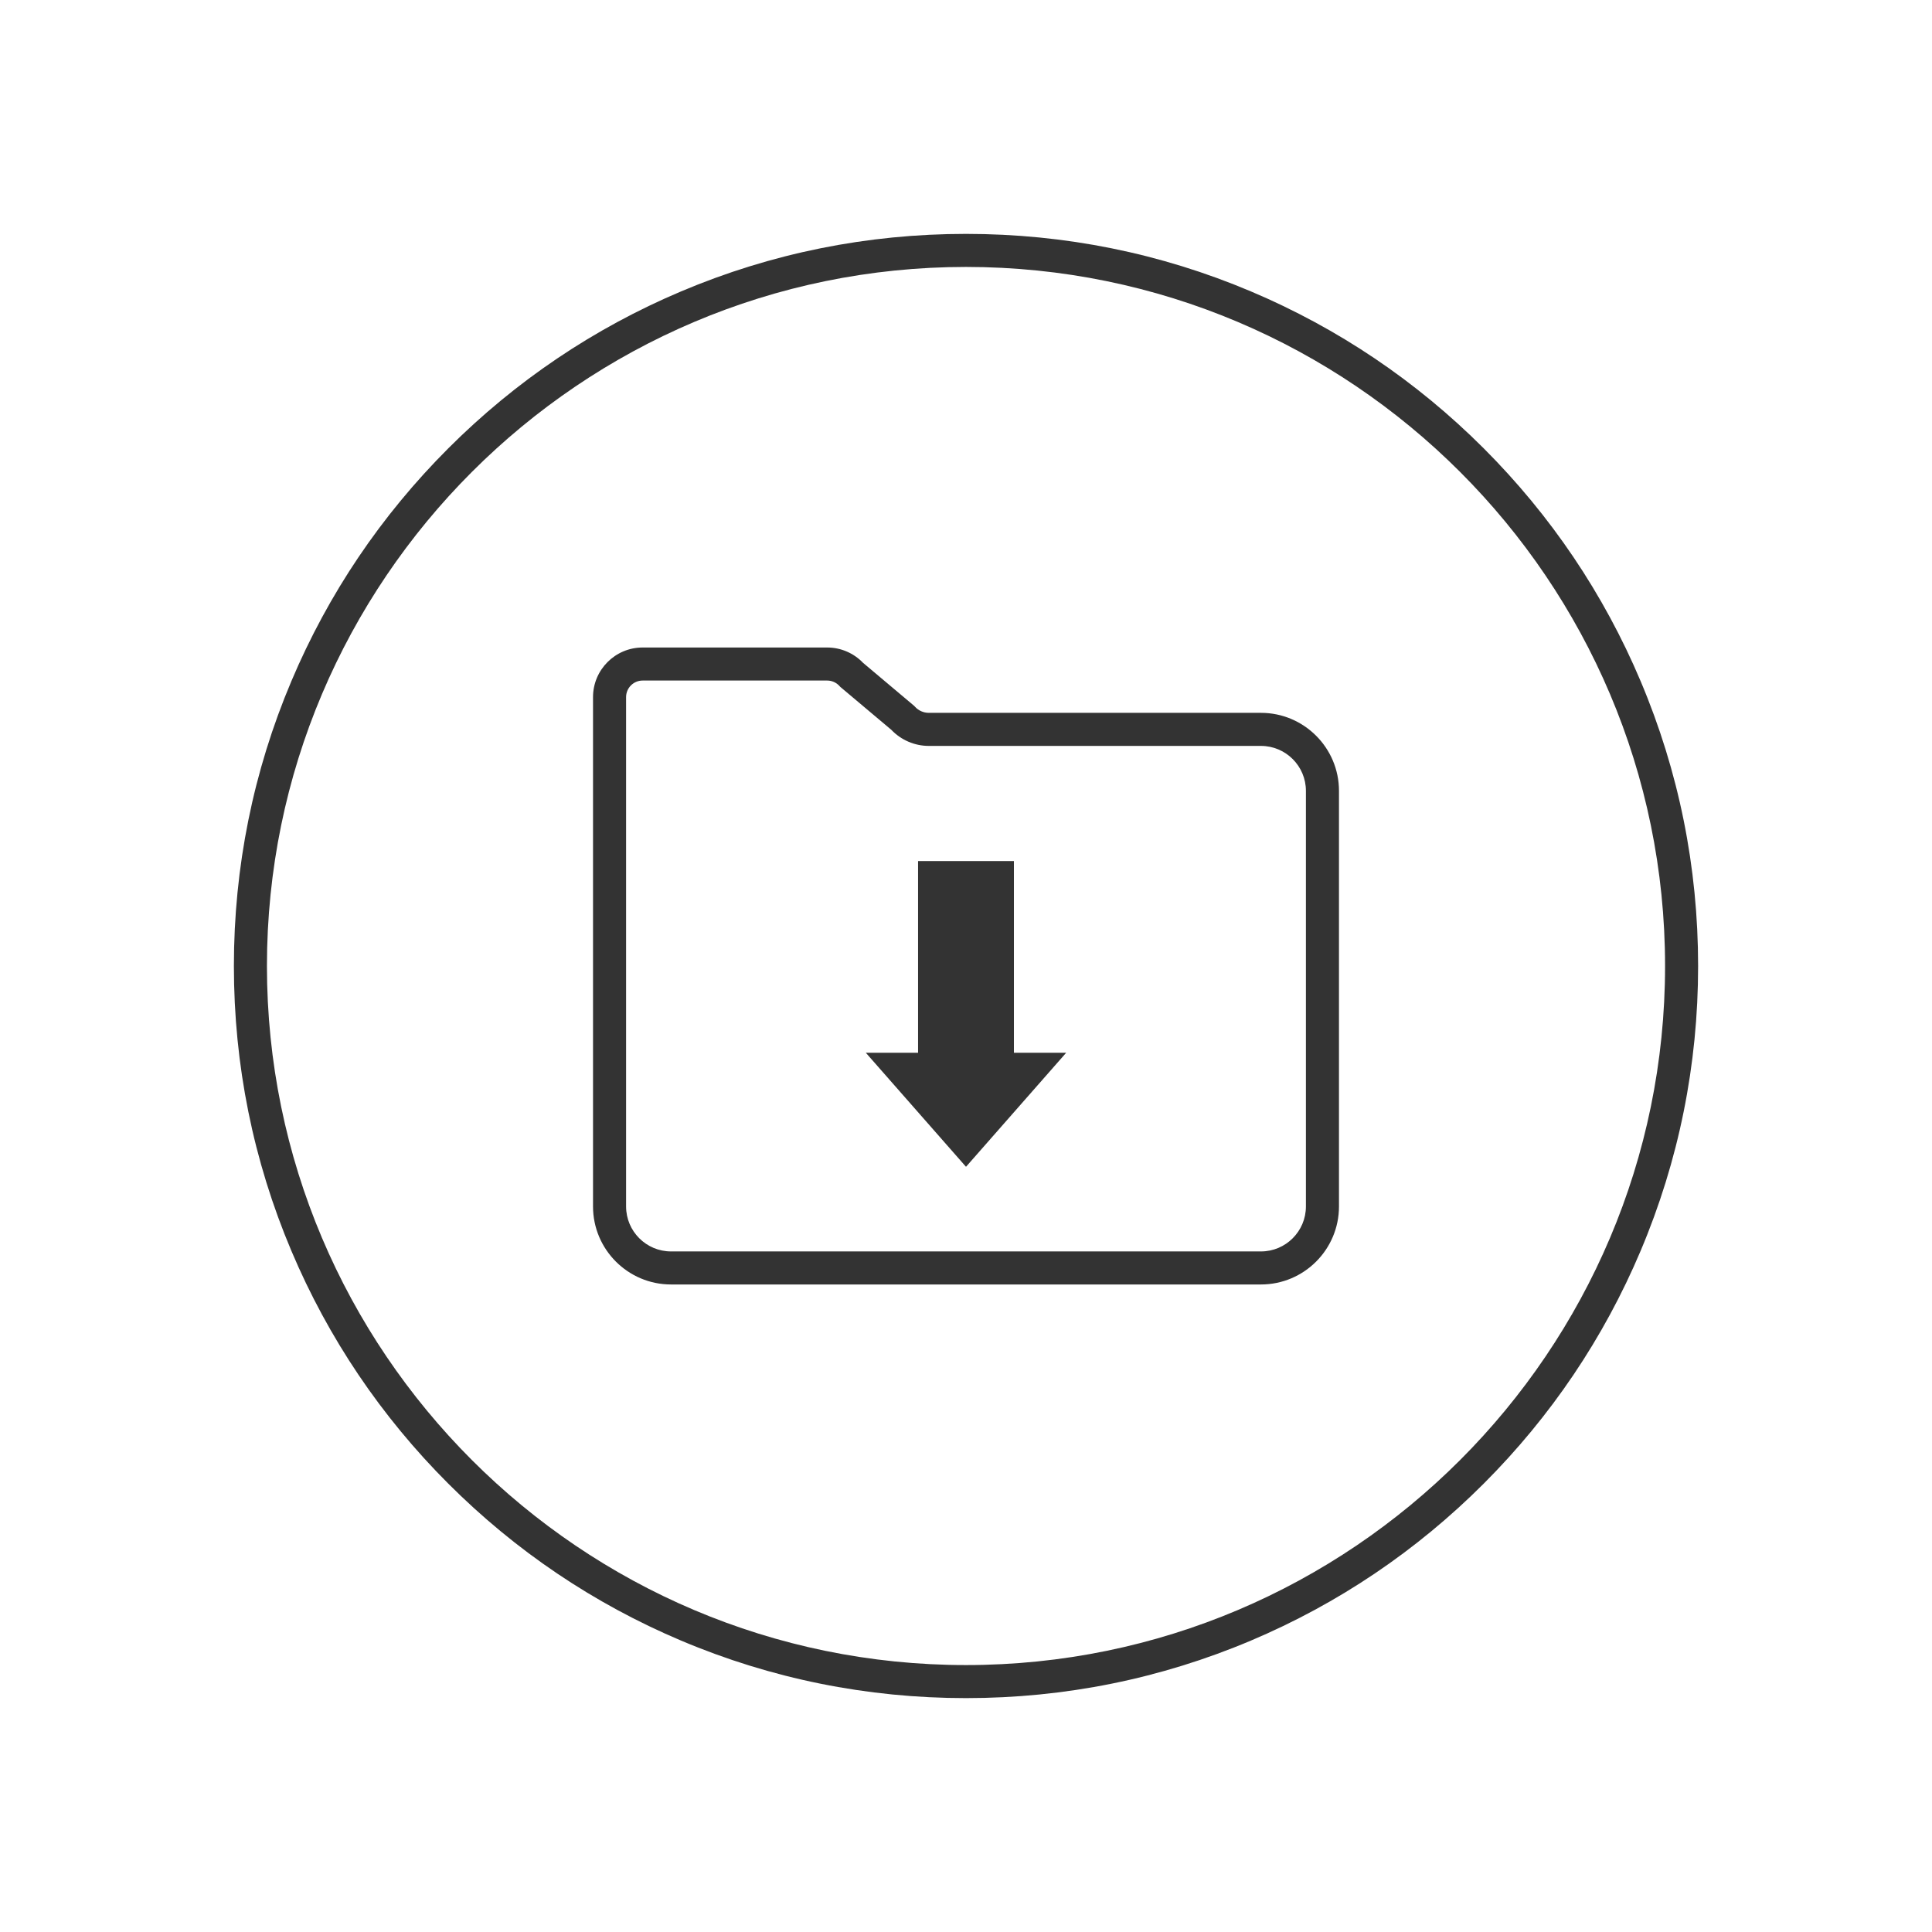 <svg xmlns="http://www.w3.org/2000/svg" xmlns:xlink="http://www.w3.org/1999/xlink" width="500" zoomAndPan="magnify" viewBox="0 0 375 375" height="500" preserveAspectRatio="xMidYMid meet" version="1.0"><defs><clipPath id="11cfab2e72"><path d="M 45.398 45.398 L 329.648 45.398 L 329.648 329.648 L 45.398 329.648 Z M 45.398 45.398 " clip-rule="nonzero"/></clipPath></defs><rect x="-37.5" width="450" fill="#ffffff" y="-37.5" height="450" fill-opacity="1"/><rect x="-37.5" width="450" fill="#ffffff" y="-37.5" height="450" fill-opacity="1"/><g clip-path="url(#11cfab2e72)"><path fill="#333333" d="M 187.5 323.188 C 112.68 323.188 51.812 262.316 51.812 187.5 C 51.812 112.68 112.68 51.812 187.5 51.812 C 262.316 51.812 323.188 112.68 323.188 187.5 C 323.188 262.316 262.316 323.188 187.5 323.188 Z M 318.434 132.188 C 311.277 115.262 301.027 100.066 287.98 87.016 C 274.93 73.969 259.734 63.723 242.812 56.566 C 225.293 49.152 206.68 45.398 187.5 45.398 C 168.316 45.398 149.707 49.152 132.188 56.566 C 115.266 63.723 100.066 73.969 87.02 87.016 C 73.969 100.066 63.723 115.262 56.566 132.188 C 49.152 149.707 45.398 168.316 45.398 187.5 C 45.398 206.68 49.152 225.293 56.566 242.812 C 63.723 259.734 73.969 274.93 87.02 287.98 C 100.066 301.027 115.266 311.277 132.188 318.434 C 149.707 325.844 168.316 329.602 187.5 329.602 C 206.68 329.602 225.293 325.844 242.812 318.434 C 259.734 311.277 274.93 301.027 287.98 287.98 C 301.027 274.93 311.277 259.734 318.434 242.812 C 325.844 225.293 329.602 206.68 329.602 187.5 C 329.602 168.316 325.844 149.707 318.434 132.188 " fill-opacity="1" fill-rule="nonzero"/></g><path fill="#333333" d="M 253.477 234.176 C 253.477 238.988 249.562 242.902 244.754 242.902 L 130.246 242.902 C 125.434 242.902 121.523 238.988 121.523 234.176 L 121.523 135.309 C 121.523 133.535 122.961 132.094 124.734 132.094 L 160.559 132.094 C 161.465 132.094 162.328 132.48 162.938 133.148 L 163.082 133.309 L 173.012 141.664 C 174.902 143.648 177.539 144.781 180.281 144.781 L 244.754 144.781 C 249.562 144.781 253.477 148.695 253.477 153.504 Z M 244.754 138.363 L 180.281 138.363 C 179.266 138.363 178.285 137.934 177.598 137.176 L 177.453 137.02 L 167.523 128.66 C 165.715 126.766 163.188 125.68 160.559 125.68 L 124.734 125.68 C 119.422 125.68 115.105 130 115.105 135.309 L 115.105 234.176 C 115.105 242.527 121.898 249.316 130.246 249.316 L 244.754 249.316 C 253.102 249.316 259.895 242.527 259.895 234.176 L 259.895 153.504 C 259.895 145.156 253.102 138.363 244.754 138.363 " fill-opacity="1" fill-rule="nonzero"/><path fill="#333333" d="M 196.801 167.129 L 178.195 167.129 L 178.195 204.34 L 168.055 204.34 L 187.5 226.473 L 206.945 204.34 L 196.801 204.34 L 196.801 167.129 " fill-opacity="1" fill-rule="nonzero"/></svg>